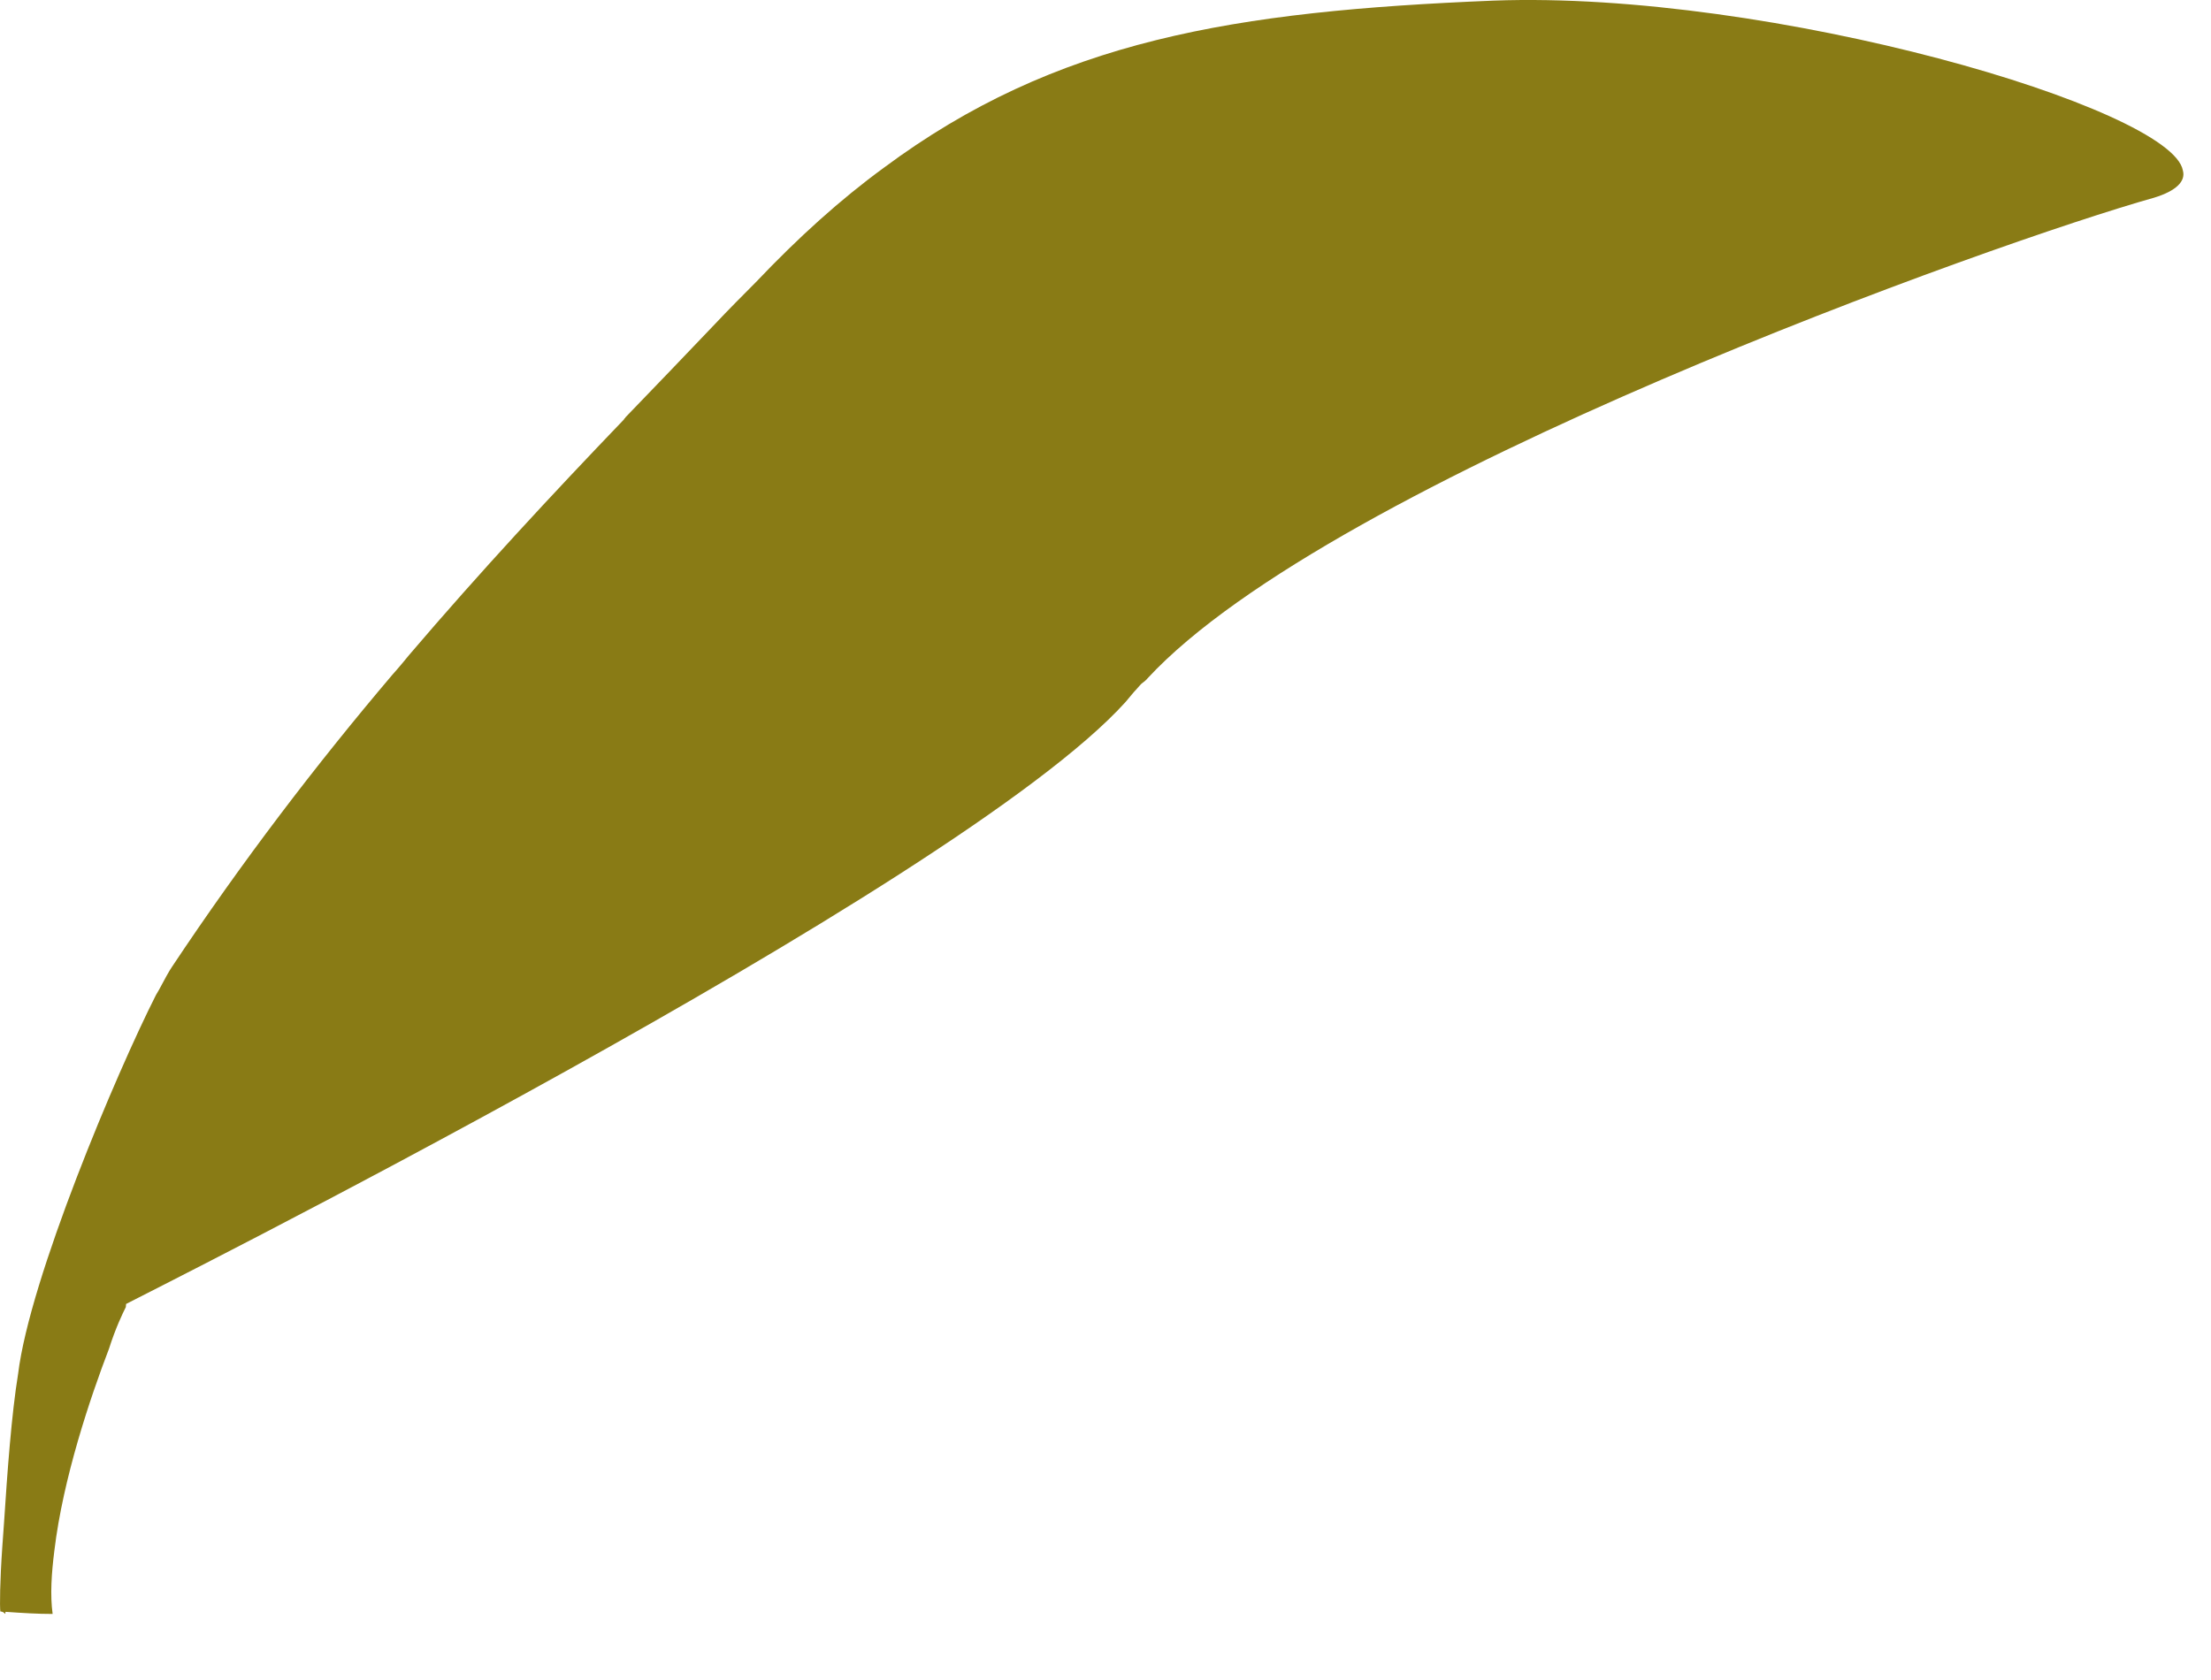 <?xml version="1.0" encoding="utf-8"?>
<svg xmlns="http://www.w3.org/2000/svg" fill="none" height="100%" overflow="visible" preserveAspectRatio="none" style="display: block;" viewBox="0 0 25 19" width="100%">
<path d="M0.046 17.214L0.026 17.494C-0.001 17.883 -0.004 18.166 0.004 18.225C0.02 18.226 0.035 18.227 0.06 18.253L0.062 18.229C0.249 18.242 0.422 18.253 0.595 18.253C0.566 18.04 0.582 17.794 0.615 17.535C0.713 16.717 1.021 15.805 1.233 15.252C1.306 15.022 1.388 14.851 1.423 14.782C1.424 14.758 1.426 14.747 1.426 14.747C1.516 14.695 10.822 10.051 12.727 7.939C12.774 7.883 12.82 7.826 12.852 7.793C12.882 7.76 12.899 7.737 12.915 7.726C12.96 7.694 12.976 7.671 12.976 7.671C15.062 5.417 22.592 2.73 24.356 2.236C24.608 2.159 24.716 2.049 24.682 1.928C24.556 1.224 20.029 -0.109 16.888 0.007C13.951 0.127 11.938 0.451 9.991 1.899C9.504 2.255 9.029 2.683 8.546 3.192C8.392 3.347 8.237 3.502 8.081 3.668C7.754 4.012 7.413 4.366 7.072 4.72C7.07 4.732 7.056 4.732 7.056 4.743C6.247 5.586 5.423 6.473 4.624 7.41C4.514 7.546 4.435 7.633 4.435 7.633C3.573 8.649 2.733 9.749 1.945 10.934C1.914 10.979 1.863 11.071 1.797 11.196L1.764 11.252C1.313 12.142 0.336 14.46 0.205 15.536C0.13 15.993 0.082 16.662 0.046 17.214Z" fill="#897B15" id="Vector"/>
</svg>